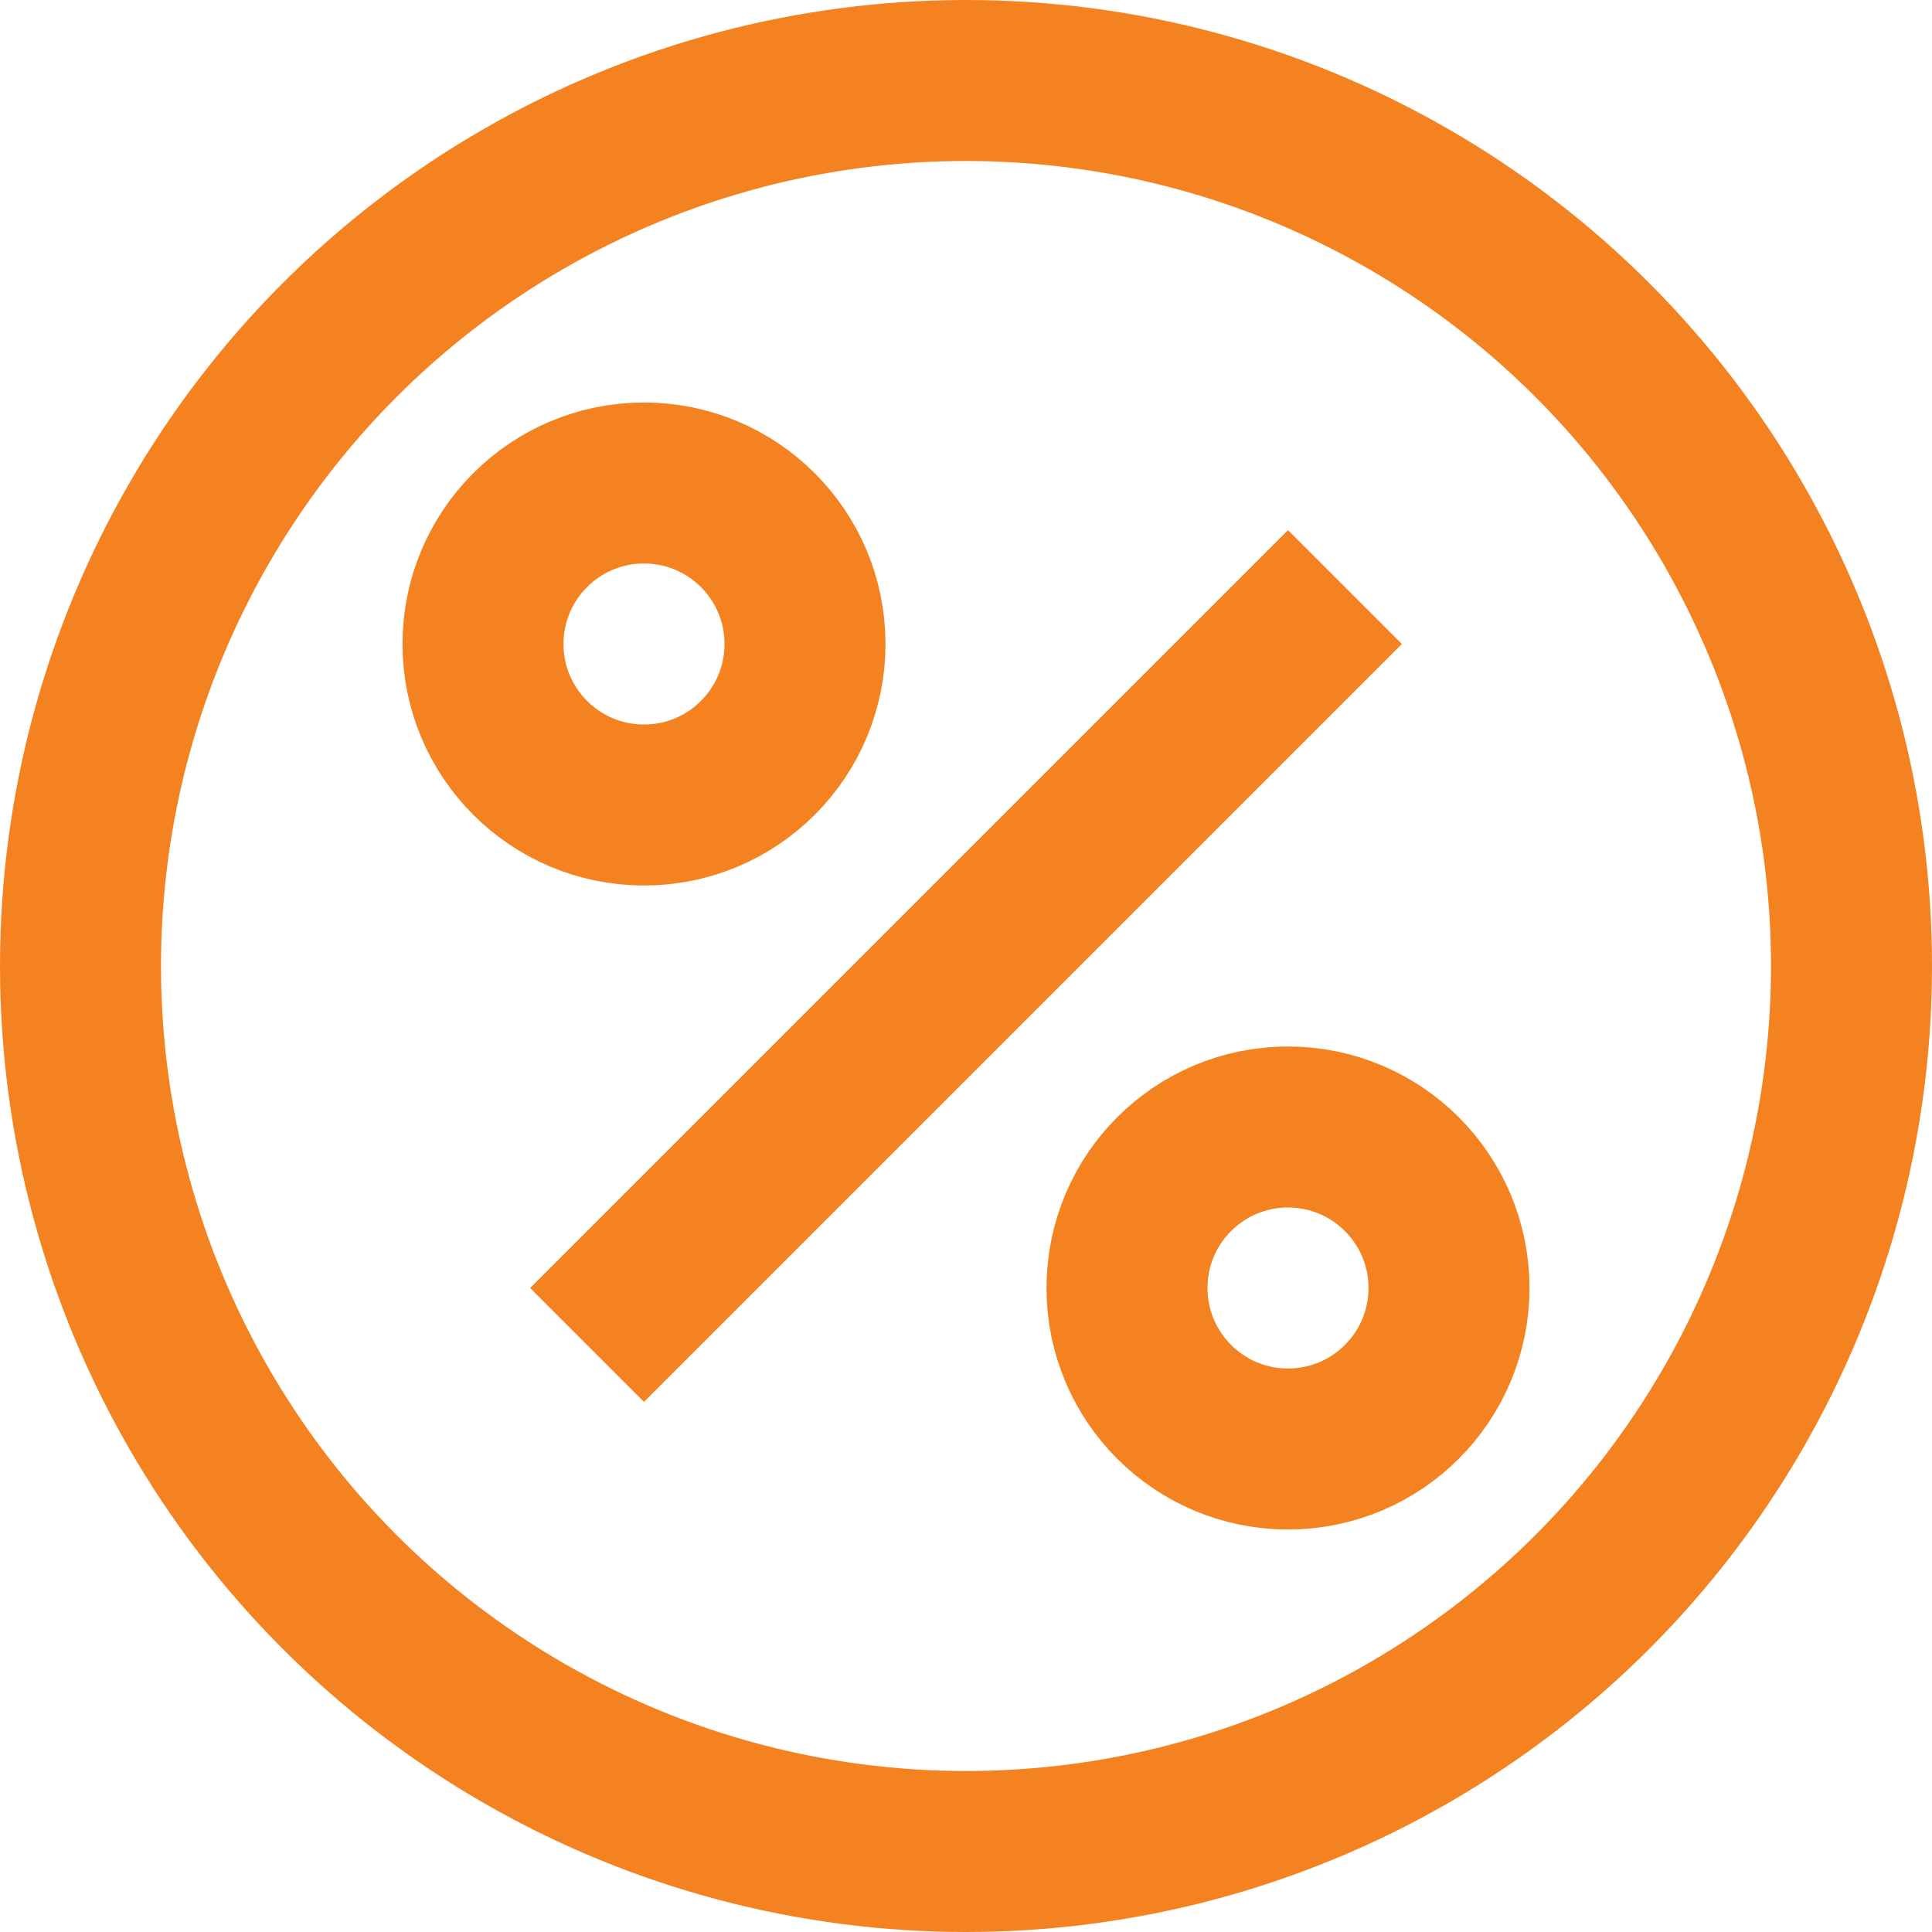 <svg xmlns="http://www.w3.org/2000/svg" width="24" height="24" viewBox="0 0 24 24"><defs><style>.a{fill:none;stroke:#f58220;stroke-linecap:square;stroke-miterlimit:10;stroke-width:2px;}</style></defs><circle class="a" cx="11" cy="11" r="11" transform="translate(1 1)"/><circle class="a" cx="2" cy="2" r="2" transform="translate(6 6)"/><circle class="a" cx="2" cy="2" r="2" transform="translate(14 14)"/><line class="a" y1="8" x2="8" transform="translate(8 8)"/></svg>